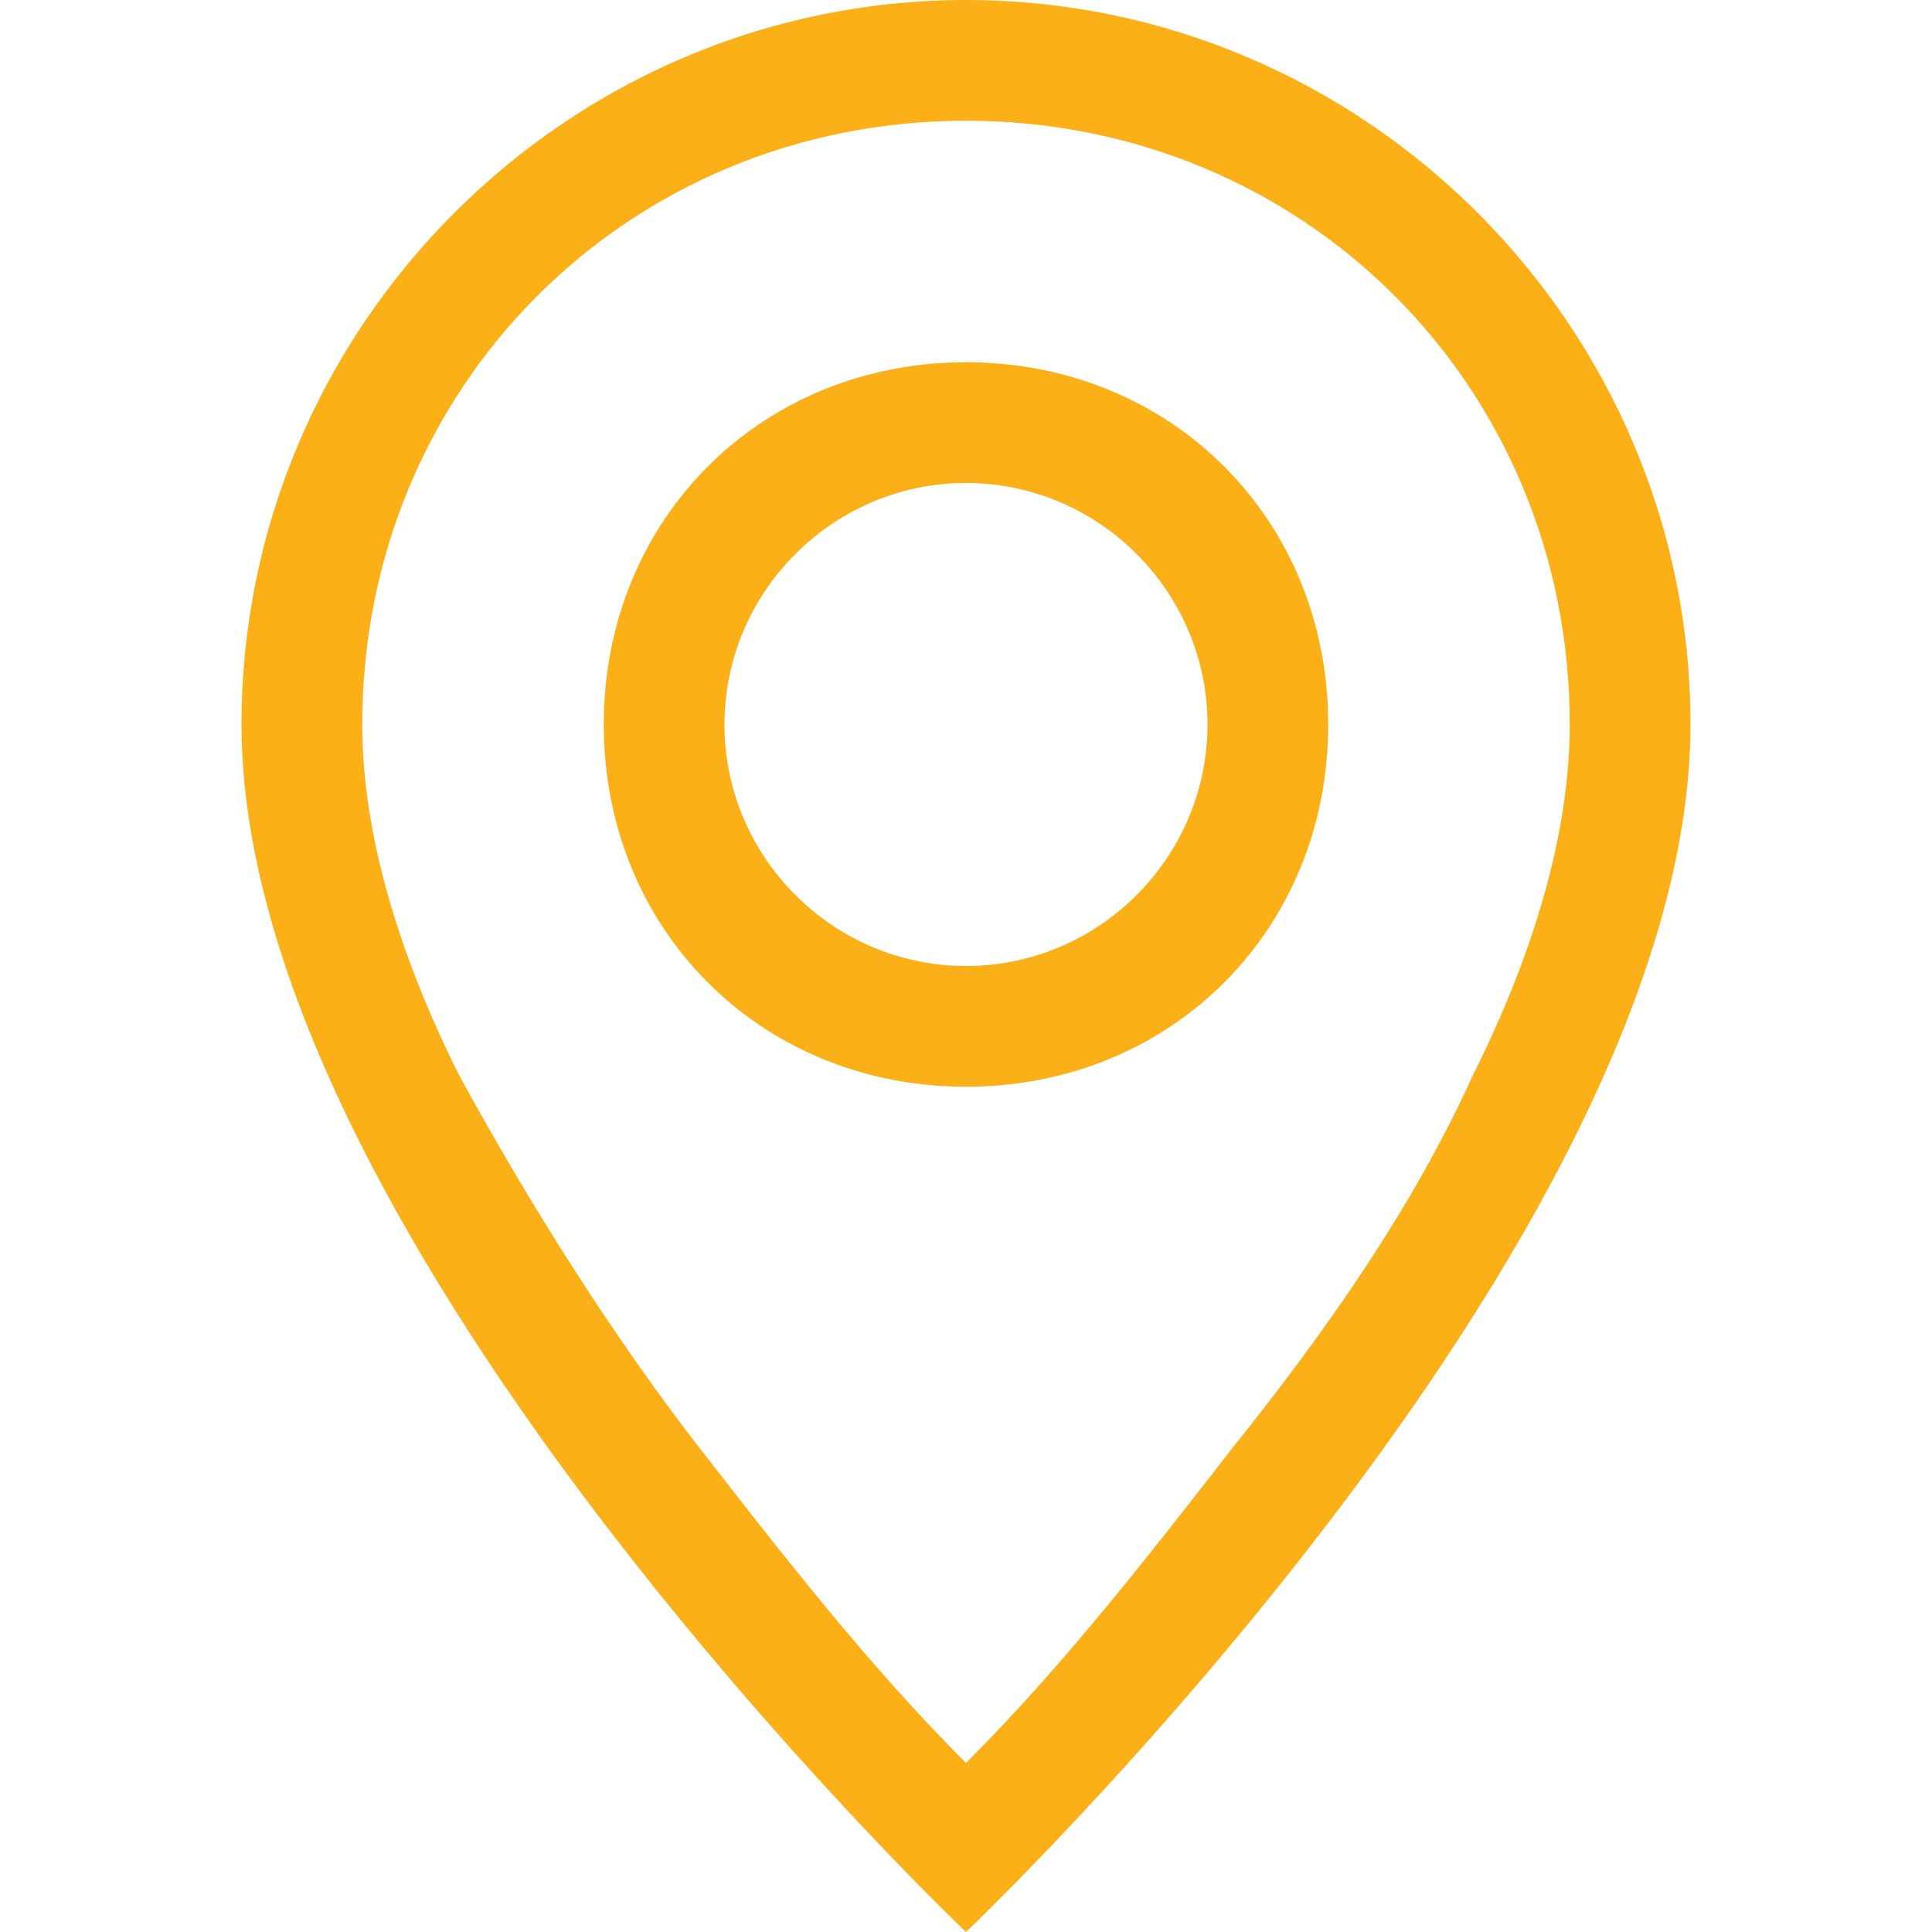 <?xml version="1.0" encoding="utf-8"?>
<!-- Generator: Adobe Illustrator 27.5.0, SVG Export Plug-In . SVG Version: 6.00 Build 0)  -->
<svg version="1.1" id="Livello_1" xmlns="http://www.w3.org/2000/svg" xmlns:xlink="http://www.w3.org/1999/xlink" x="0px" y="0px"
	 viewBox="0 0 16 16" style="enable-background:new 0 0 16 16;" xml:space="preserve">
<style type="text/css">
	.st0{fill:#FCB018;}
</style>
<path class="st0" d="M12.2,8.9c-0.5,1.1-1.2,2.1-2,3.1c-0.7,0.9-1.4,1.8-2.2,2.6c-0.8-0.8-1.5-1.7-2.2-2.6c-0.7-0.9-1.4-2-2-3.1
	C3.3,7.9,3,6.9,3,6c0-2.8,2.2-5,5-5s5,2.2,5,5C13,6.9,12.7,7.9,12.2,8.9z M8,16c0,0,6-5.7,6-10c0-3.3-2.7-6-6-6S2,2.7,2,6
	C2,10.3,8,16,8,16z"/>
<path class="st0" d="M8,8C6.9,8,6,7.1,6,6s0.9-2,2-2s2,0.9,2,2S9.1,8,8,8z M8,9c1.7,0,3-1.3,3-3S9.7,3,8,3S5,4.3,5,6S6.3,9,8,9z"/>
</svg>
